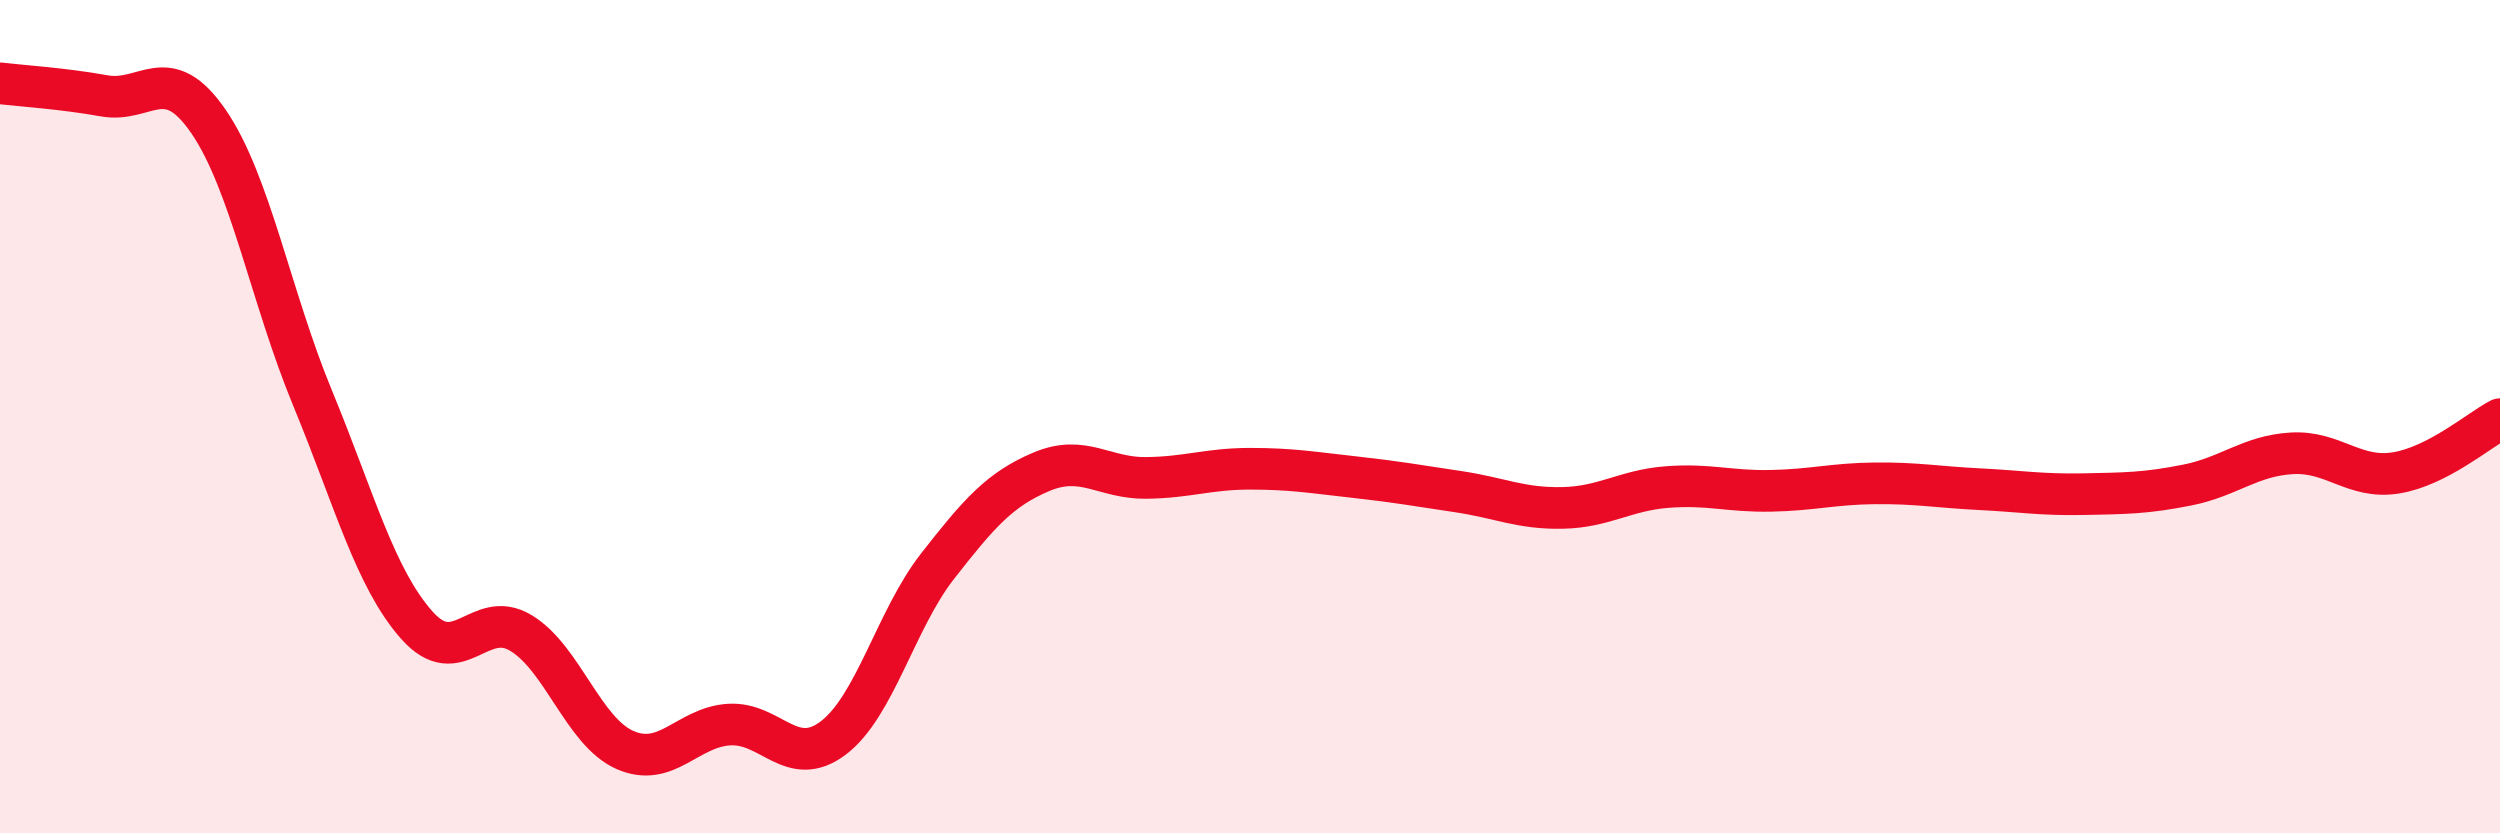 
    <svg width="60" height="20" viewBox="0 0 60 20" xmlns="http://www.w3.org/2000/svg">
      <path
        d="M 0,2 C 0.5,2.06 1.5,2.12 2.5,2.3 C 3.5,2.48 4,1.46 5,2.91 C 6,4.36 6.5,7.13 7.5,9.55 C 8.5,11.97 9,13.87 10,15 C 11,16.13 11.5,14.59 12.5,15.19 C 13.5,15.79 14,17.56 15,18 C 16,18.44 16.5,17.45 17.5,17.39 C 18.5,17.33 19,18.47 20,17.71 C 21,16.95 21.5,14.87 22.5,13.59 C 23.5,12.31 24,11.74 25,11.32 C 26,10.9 26.5,11.48 27.5,11.47 C 28.5,11.46 29,11.25 30,11.25 C 31,11.25 31.5,11.34 32.5,11.45 C 33.5,11.56 34,11.65 35,11.8 C 36,11.95 36.5,12.21 37.5,12.19 C 38.5,12.17 39,11.77 40,11.69 C 41,11.61 41.5,11.8 42.5,11.78 C 43.5,11.76 44,11.61 45,11.6 C 46,11.59 46.5,11.69 47.5,11.74 C 48.5,11.79 49,11.88 50,11.86 C 51,11.84 51.5,11.84 52.5,11.64 C 53.5,11.44 54,10.94 55,10.88 C 56,10.82 56.5,11.51 57.5,11.35 C 58.5,11.19 59.5,10.32 60,10.06L60 20L0 20Z"
        fill="#EB0A25"
        opacity="0.1"
        stroke-linecap="round"
        stroke-linejoin="round"
      />
      <path
        d="M 0,2 C 0.5,2.06 1.5,2.12 2.5,2.3 C 3.5,2.48 4,1.46 5,2.91 C 6,4.36 6.5,7.13 7.5,9.55 C 8.5,11.97 9,13.87 10,15 C 11,16.13 11.5,14.59 12.5,15.19 C 13.5,15.79 14,17.56 15,18 C 16,18.44 16.5,17.45 17.5,17.39 C 18.5,17.33 19,18.47 20,17.71 C 21,16.95 21.5,14.87 22.5,13.59 C 23.5,12.31 24,11.74 25,11.32 C 26,10.9 26.5,11.48 27.5,11.47 C 28.5,11.46 29,11.25 30,11.25 C 31,11.25 31.5,11.34 32.5,11.45 C 33.5,11.56 34,11.65 35,11.8 C 36,11.95 36.5,12.21 37.5,12.19 C 38.5,12.17 39,11.77 40,11.69 C 41,11.61 41.5,11.8 42.5,11.78 C 43.5,11.76 44,11.61 45,11.6 C 46,11.59 46.5,11.69 47.5,11.74 C 48.5,11.79 49,11.88 50,11.86 C 51,11.84 51.5,11.84 52.5,11.64 C 53.5,11.44 54,10.94 55,10.88 C 56,10.82 56.5,11.51 57.5,11.35 C 58.5,11.19 59.5,10.32 60,10.06"
        stroke="#EB0A25"
        stroke-width="1"
        fill="none"
        stroke-linecap="round"
        stroke-linejoin="round"
      />
    </svg>
  